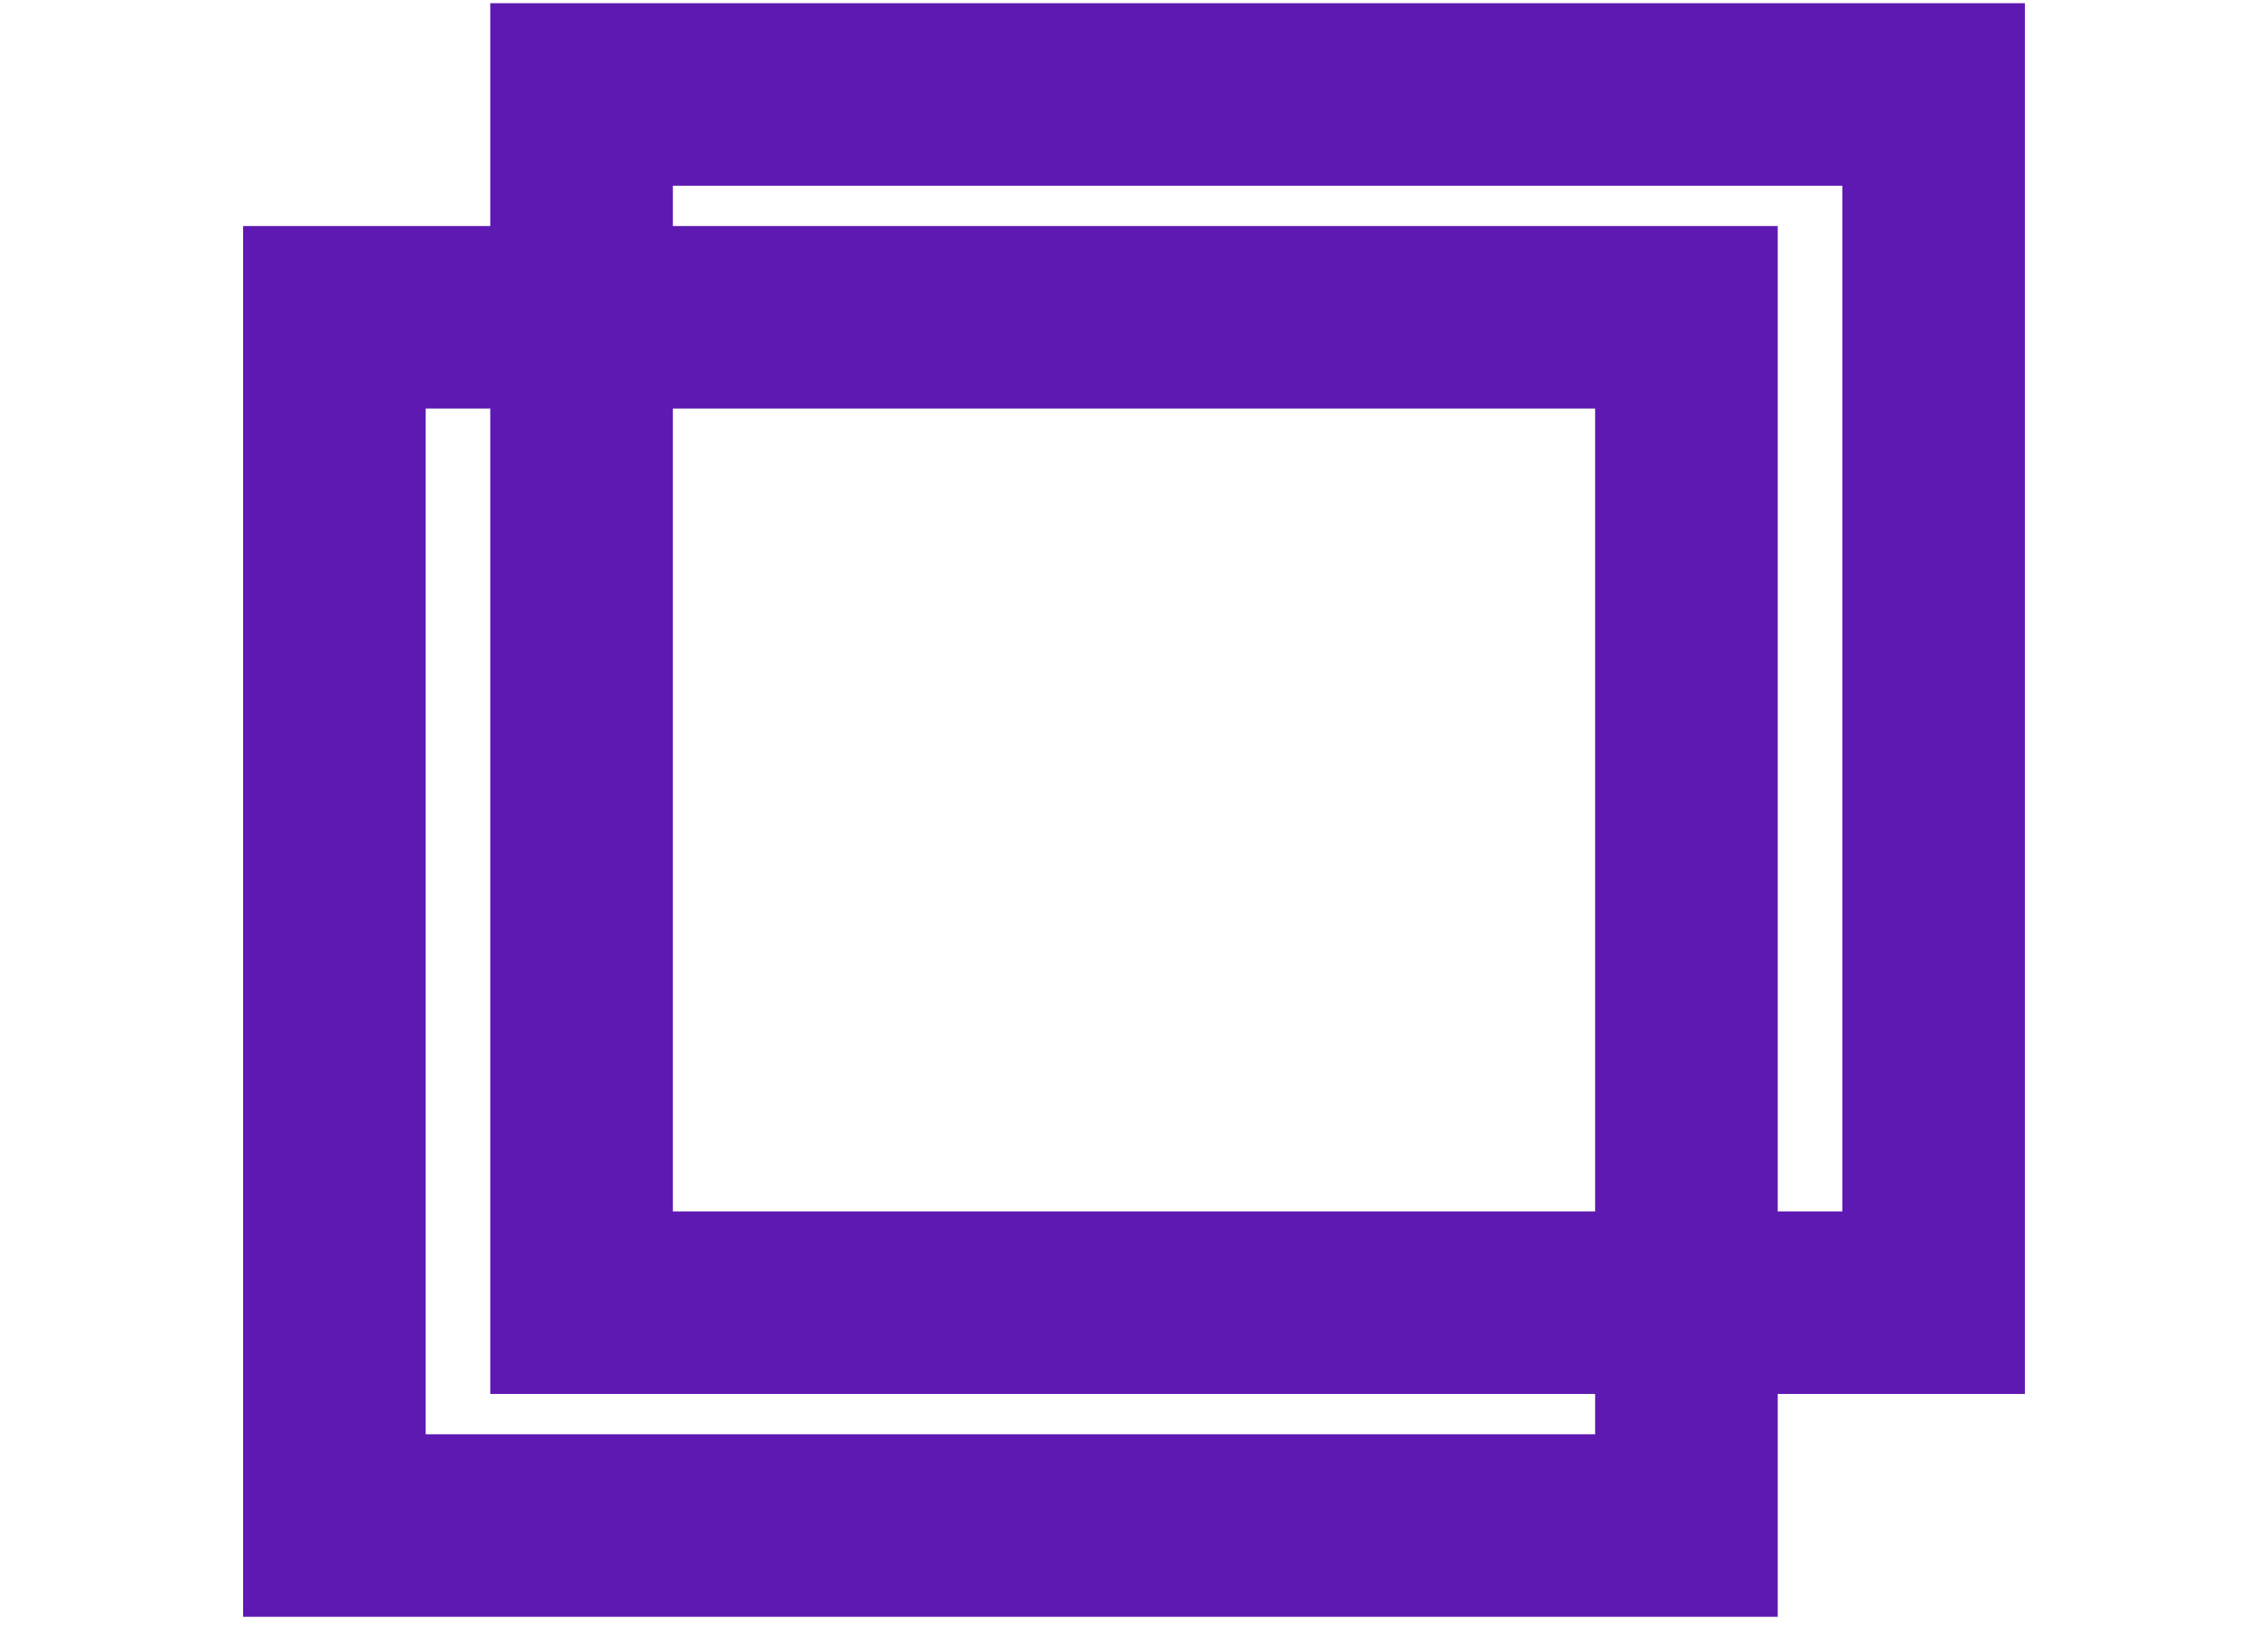 <?xml version="1.0" encoding="UTF-8"?> <svg xmlns="http://www.w3.org/2000/svg" width="156" height="112" viewBox="0 0 156 112" fill="none"><path fill-rule="evenodd" clip-rule="evenodd" d="M23 21.832H115.998V104.958H23V21.832Z" stroke="#5F19B3" stroke-width="12.56"></path><path fill-rule="evenodd" clip-rule="evenodd" d="M40.002 6.5H133V89.626H40.002V6.5Z" stroke="#5F19B3" stroke-width="12.56"></path></svg> 